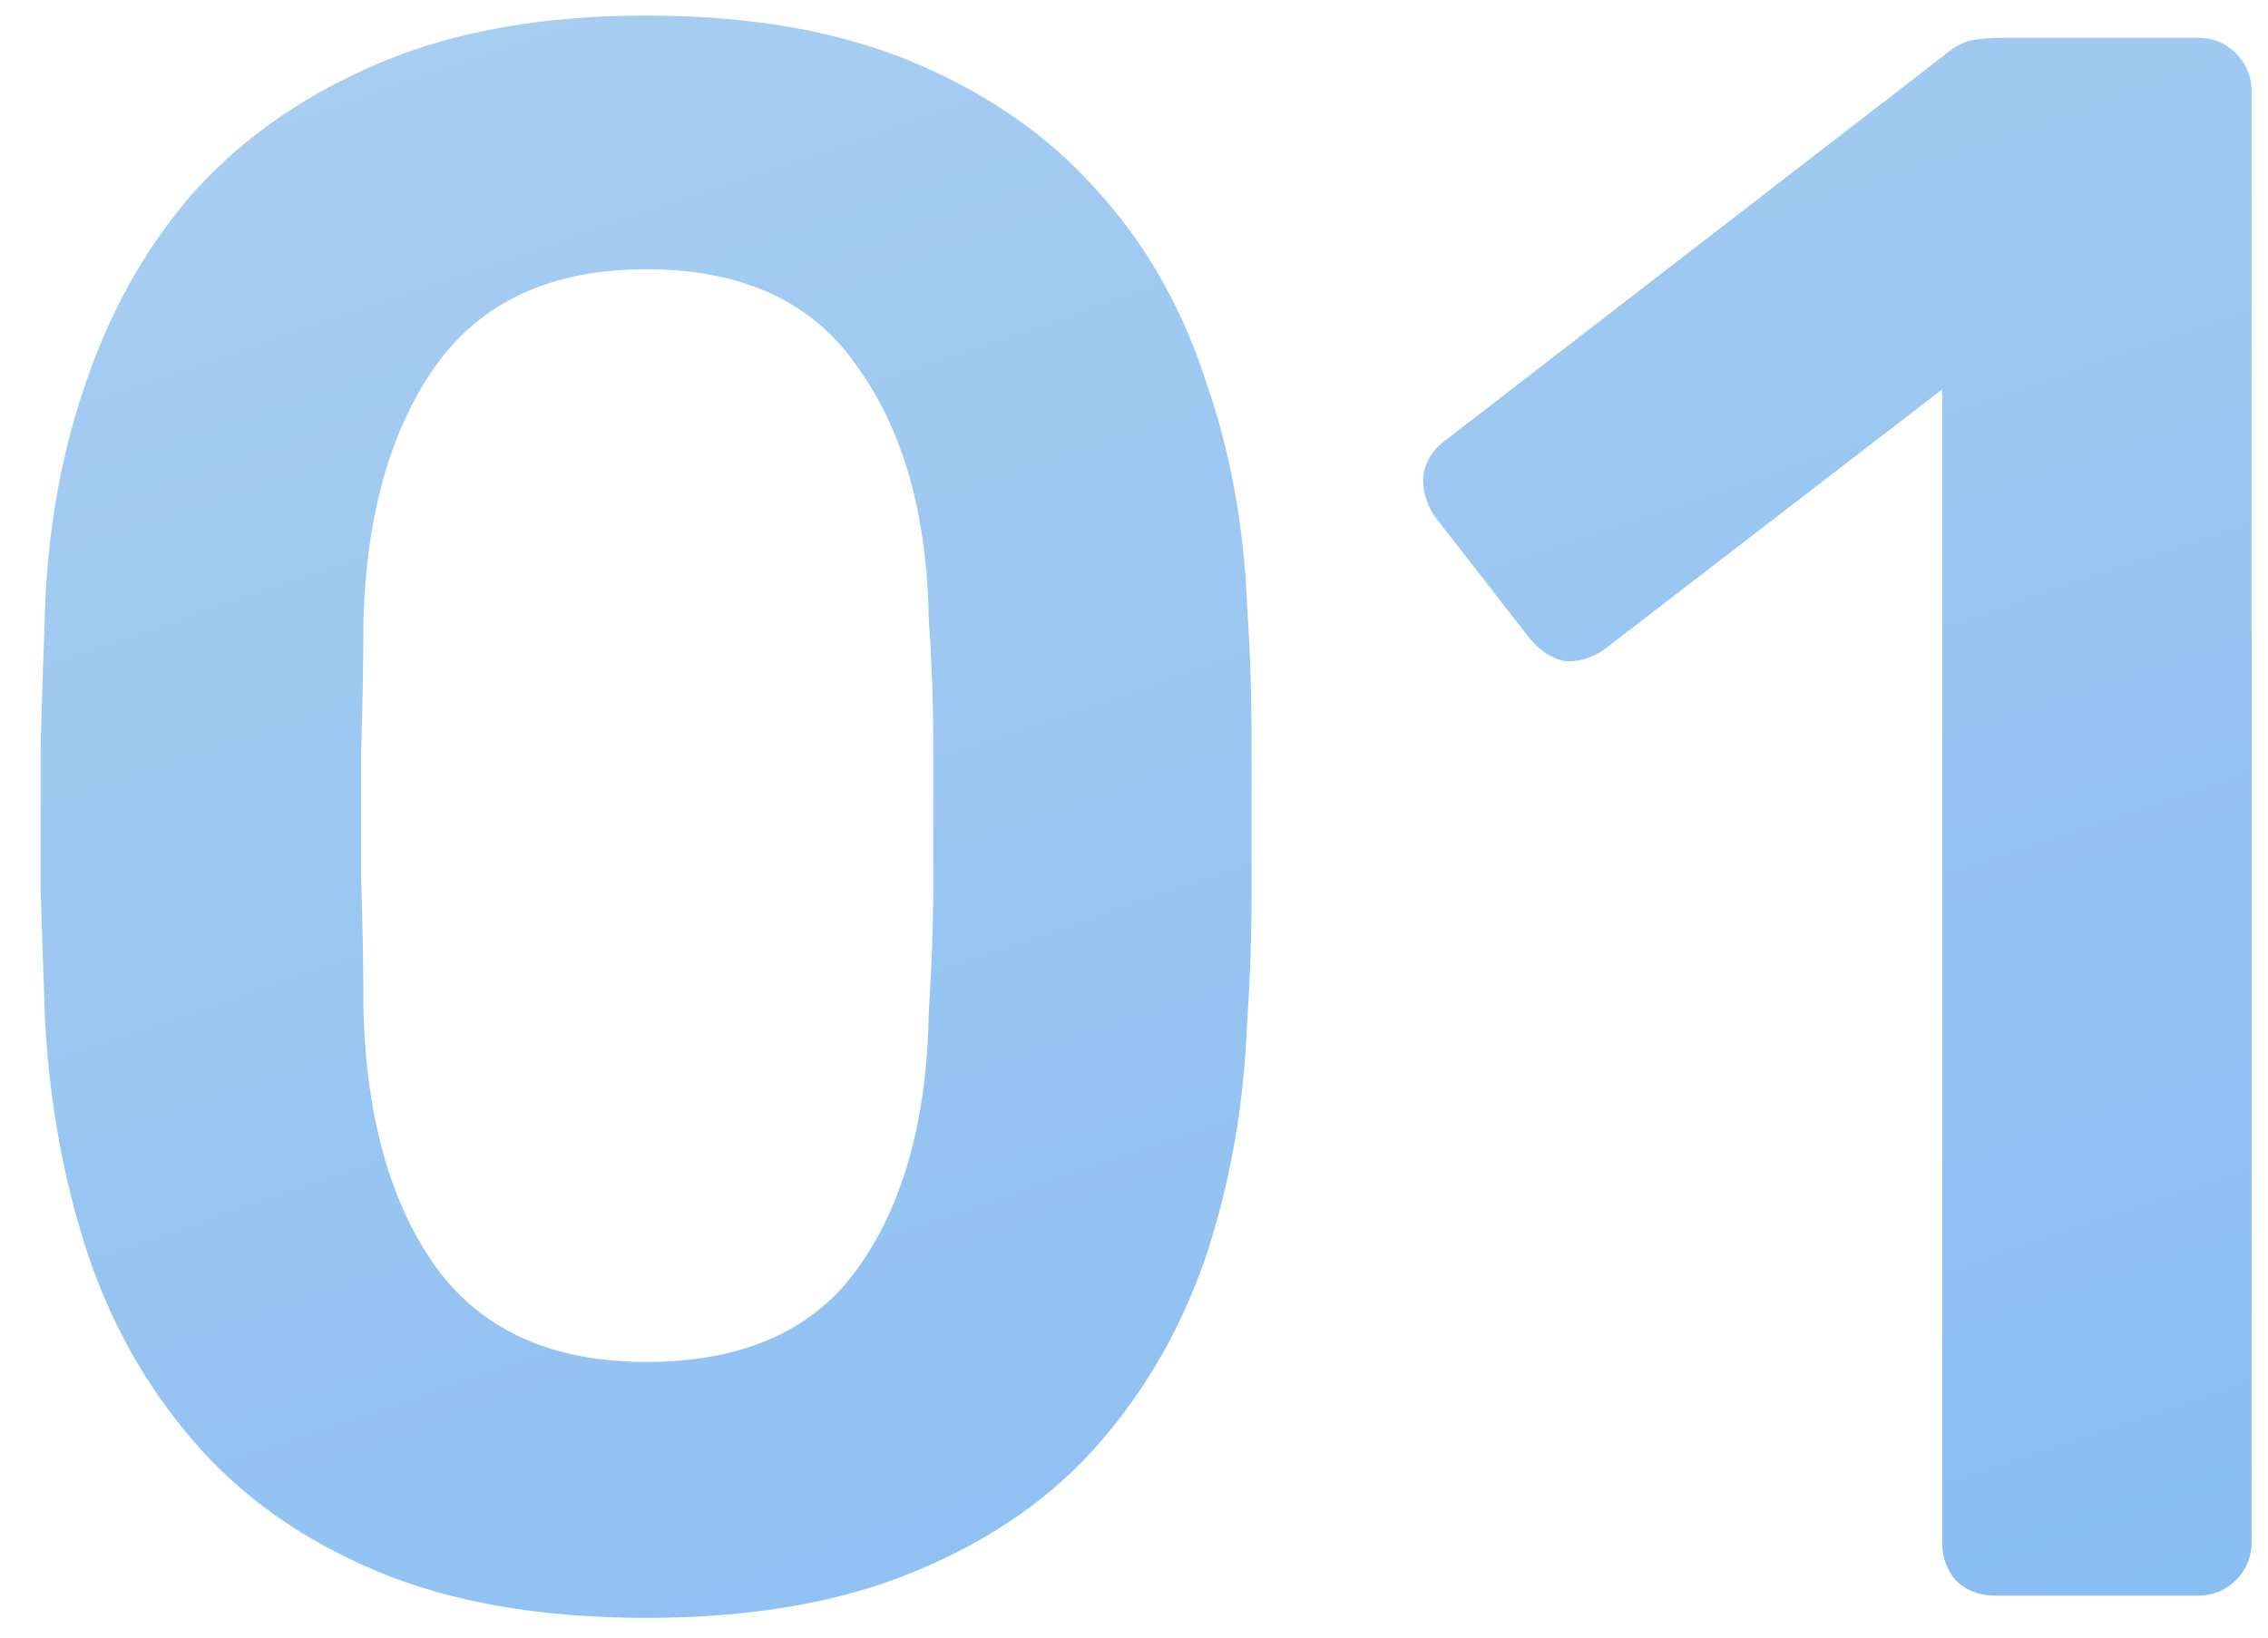 <?xml version="1.0" encoding="UTF-8"?> <svg xmlns="http://www.w3.org/2000/svg" width="54" height="39" viewBox="0 0 54 39" fill="none"> <path d="M15.384 38.53C12.875 38.53 10.737 38.159 8.971 37.417C7.204 36.675 5.755 35.65 4.625 34.343C3.494 33.036 2.646 31.534 2.081 29.838C1.515 28.107 1.18 26.269 1.074 24.326C1.038 23.372 1.003 22.33 0.968 21.199C0.968 20.033 0.968 18.867 0.968 17.701C1.003 16.535 1.038 15.457 1.074 14.468C1.144 12.525 1.48 10.705 2.081 9.009C2.681 7.278 3.547 5.776 4.678 4.504C5.844 3.232 7.31 2.225 9.077 1.483C10.843 0.741 12.946 0.37 15.384 0.37C17.857 0.37 19.977 0.741 21.744 1.483C23.51 2.225 24.959 3.232 26.09 4.504C27.256 5.776 28.121 7.278 28.687 9.009C29.287 10.705 29.623 12.525 29.694 14.468C29.764 15.457 29.8 16.535 29.8 17.701C29.8 18.867 29.8 20.033 29.8 21.199C29.8 22.33 29.764 23.372 29.694 24.326C29.623 26.269 29.305 28.107 28.74 29.838C28.174 31.534 27.326 33.036 26.196 34.343C25.065 35.65 23.599 36.675 21.797 37.417C20.03 38.159 17.892 38.53 15.384 38.53ZM15.384 32.435C17.68 32.435 19.359 31.693 20.419 30.209C21.514 28.69 22.079 26.64 22.115 24.061C22.185 23.036 22.221 22.012 22.221 20.987C22.221 19.927 22.221 18.867 22.221 17.807C22.221 16.747 22.185 15.74 22.115 14.786C22.079 12.277 21.514 10.263 20.419 8.744C19.359 7.189 17.68 6.412 15.384 6.412C13.122 6.412 11.444 7.189 10.349 8.744C9.289 10.263 8.723 12.277 8.653 14.786C8.653 15.74 8.635 16.747 8.6 17.807C8.6 18.867 8.6 19.927 8.6 20.987C8.635 22.012 8.653 23.036 8.653 24.061C8.723 26.64 9.306 28.69 10.402 30.209C11.497 31.693 13.158 32.435 15.384 32.435Z" fill="url(#paint0_linear_218_209)"></path> <path d="M47.514 38C47.125 38 46.807 37.876 46.56 37.629C46.348 37.382 46.242 37.081 46.242 36.728V9.274L38.186 15.475C37.868 15.687 37.55 15.775 37.232 15.74C36.914 15.669 36.631 15.475 36.384 15.157L34.158 12.295C33.946 11.977 33.857 11.641 33.893 11.288C33.963 10.935 34.158 10.652 34.476 10.44L46.348 1.271C46.56 1.094 46.772 0.988 46.984 0.953C47.196 0.918 47.425 0.9 47.673 0.9H52.337C52.69 0.9 52.99 1.024 53.238 1.271C53.485 1.518 53.609 1.819 53.609 2.172V36.728C53.609 37.081 53.485 37.382 53.238 37.629C52.99 37.876 52.69 38 52.337 38H47.514Z" fill="url(#paint1_linear_218_209)"></path> <defs> <linearGradient id="paint0_linear_218_209" x1="17.45" y1="-11.875" x2="38.283" y2="49.145" gradientUnits="userSpaceOnUse"> <stop stop-color="#ADD0F1"></stop> <stop offset="1" stop-color="#85BCF2"></stop> </linearGradient> <linearGradient id="paint1_linear_218_209" x1="17.45" y1="-11.875" x2="38.283" y2="49.145" gradientUnits="userSpaceOnUse"> <stop stop-color="#ADD0F1"></stop> <stop offset="1" stop-color="#85BCF2"></stop> </linearGradient> </defs> </svg> 